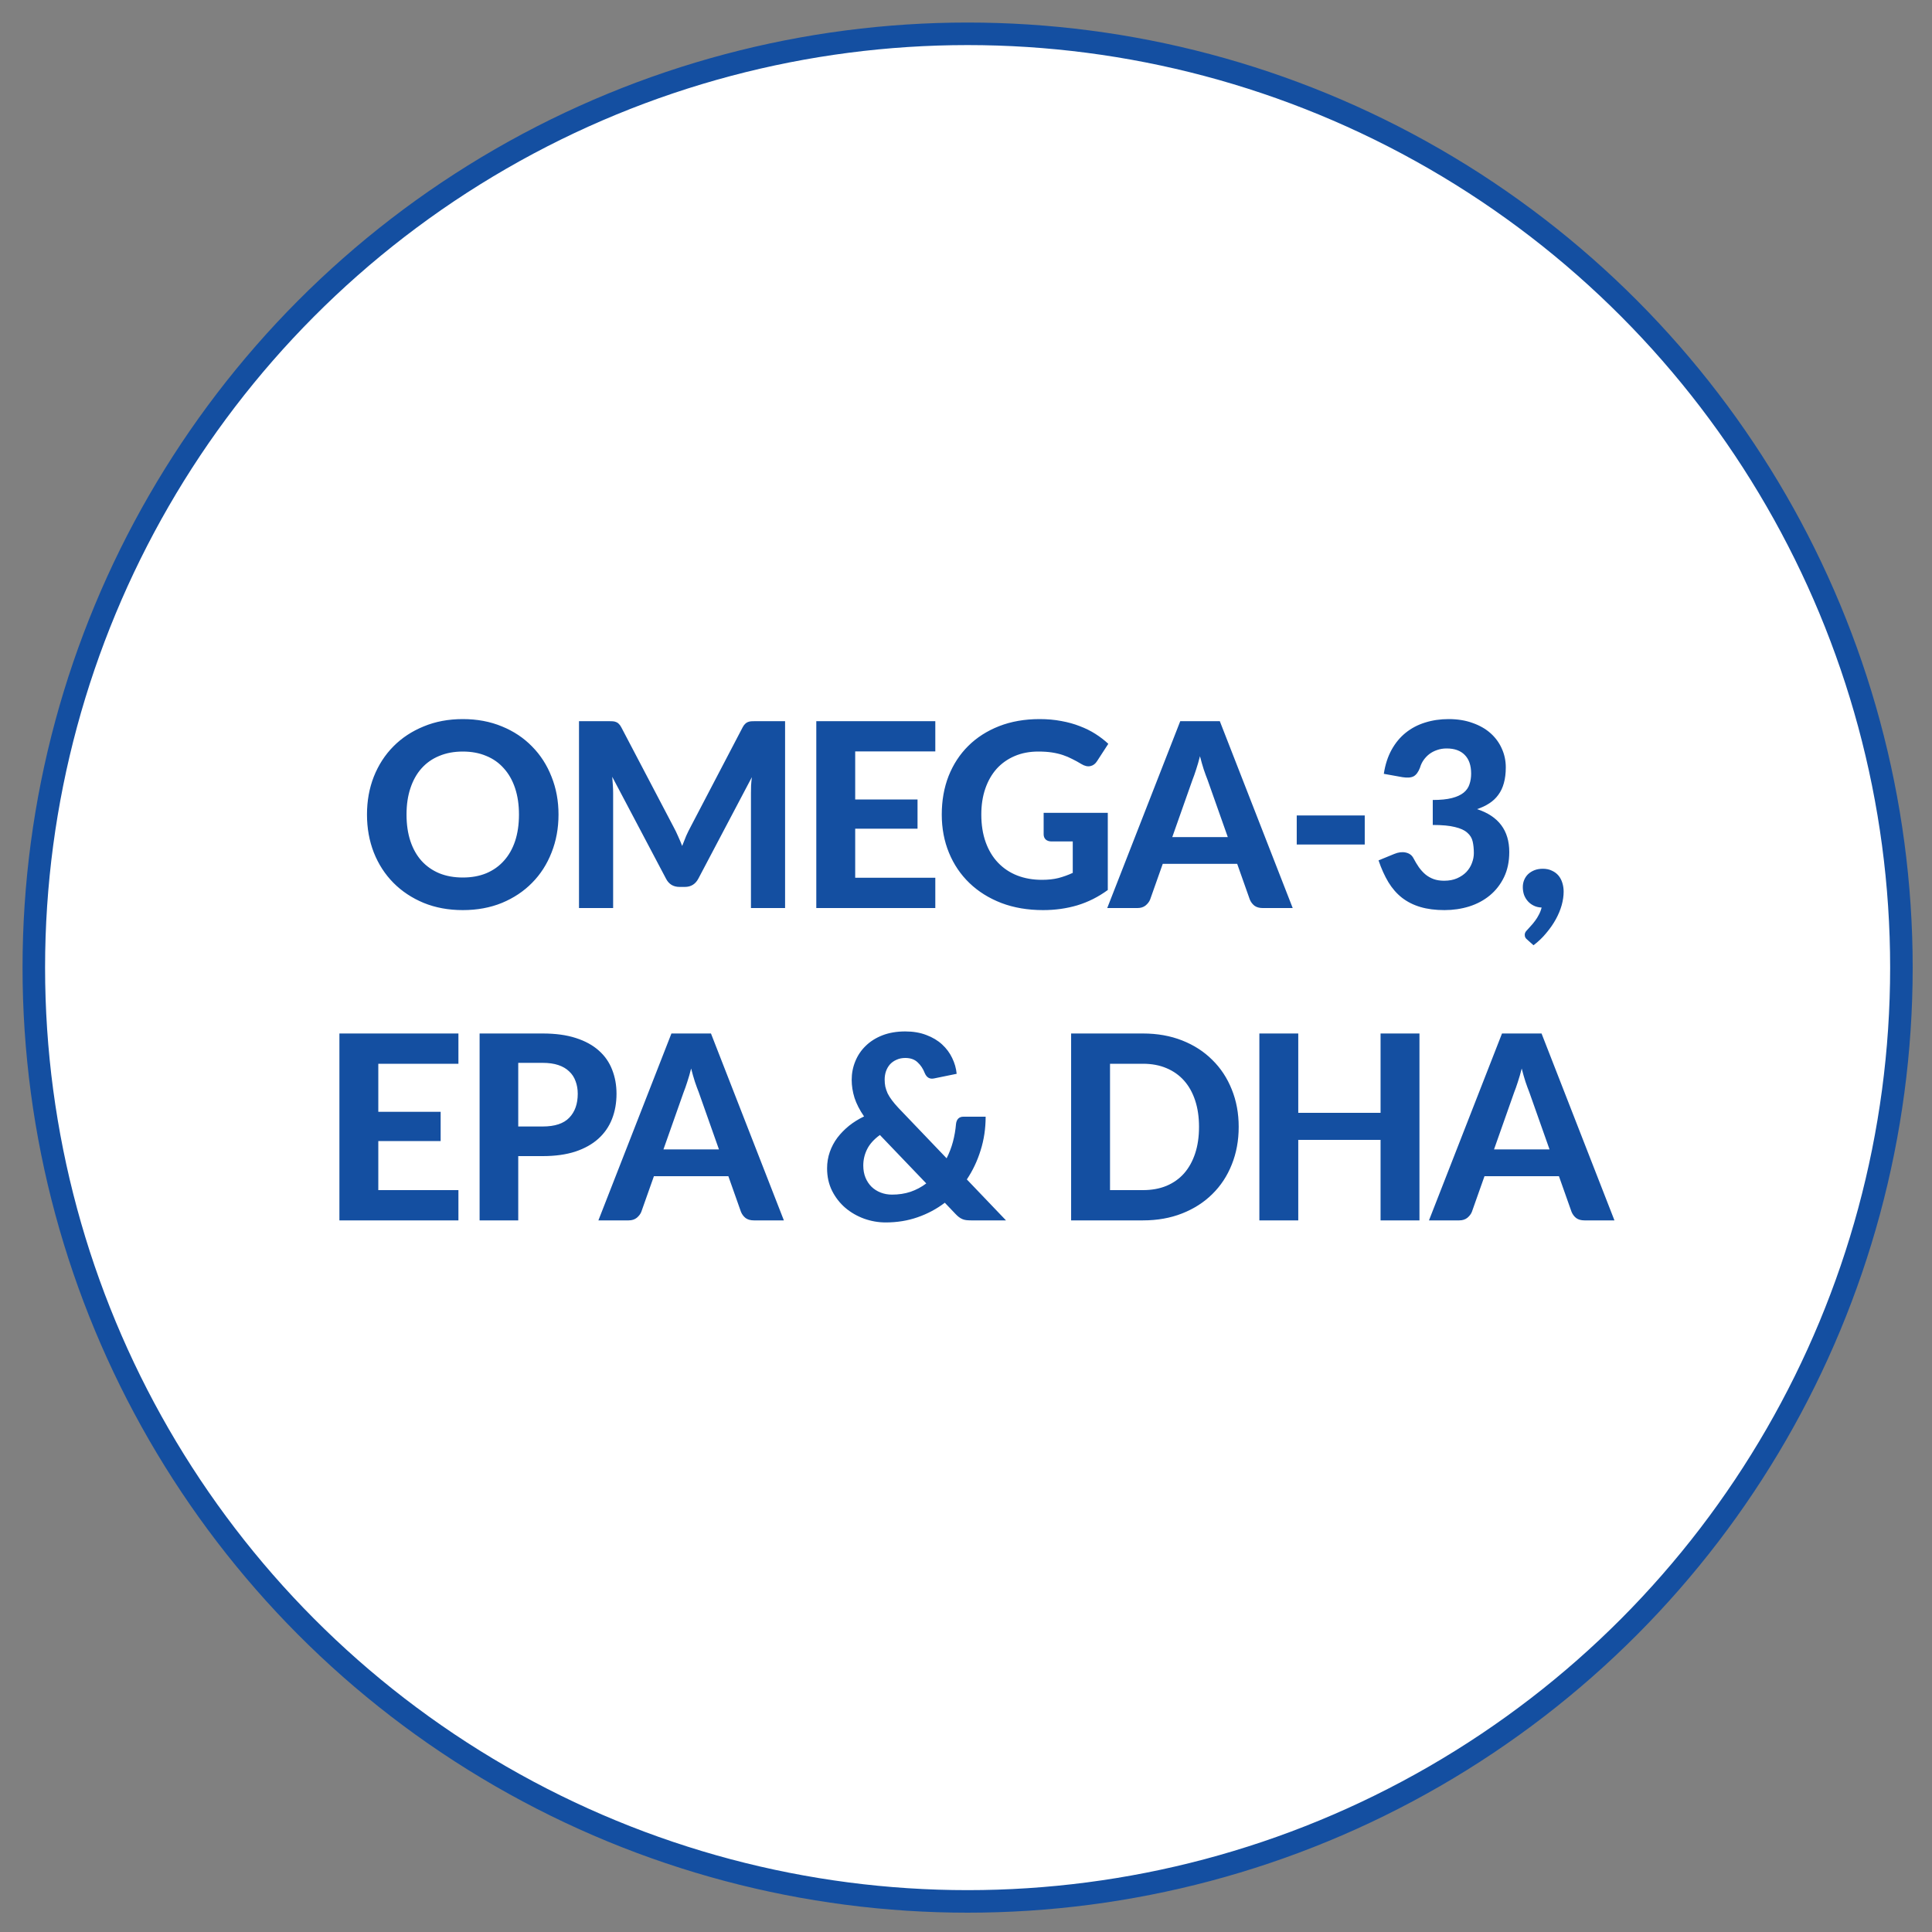 <svg xmlns="http://www.w3.org/2000/svg" fill="none" viewBox="0 0 600 600" height="600" width="600">
<rect x="0" y="0" width="600" height="600" fill="#808080" stroke="none"/>
<circle stroke-width="7" stroke="#144FA1" fill="white" r="290" cy="300.5" cx="300.5"></circle>
<path fill="#144FA1" d="M173.451 252.96C173.451 257.2 172.731 261.133 171.291 264.76C169.877 268.387 167.864 271.52 165.251 274.16C162.664 276.8 159.544 278.88 155.891 280.4C152.237 281.893 148.184 282.64 143.731 282.64C139.277 282.64 135.224 281.893 131.571 280.4C127.917 278.88 124.784 276.8 122.171 274.16C119.557 271.52 117.531 268.387 116.091 264.76C114.677 261.133 113.971 257.2 113.971 252.96C113.971 248.72 114.677 244.8 116.091 241.2C117.531 237.573 119.557 234.44 122.171 231.8C124.784 229.16 127.917 227.093 131.571 225.6C135.224 224.08 139.277 223.32 143.731 223.32C148.184 223.32 152.237 224.08 155.891 225.6C159.544 227.093 162.664 229.173 165.251 231.84C167.864 234.48 169.877 237.613 171.291 241.24C172.731 244.84 173.451 248.747 173.451 252.96ZM161.171 252.96C161.171 249.92 160.771 247.2 159.971 244.8C159.171 242.373 158.011 240.32 156.491 238.64C154.997 236.933 153.171 235.64 151.011 234.76C148.877 233.853 146.451 233.4 143.731 233.4C141.011 233.4 138.571 233.853 136.411 234.76C134.251 235.64 132.411 236.933 130.891 238.64C129.397 240.32 128.251 242.373 127.451 244.8C126.651 247.2 126.251 249.92 126.251 252.96C126.251 256.027 126.651 258.773 127.451 261.2C128.251 263.6 129.397 265.64 130.891 267.32C132.411 269 134.251 270.293 136.411 271.2C138.571 272.08 141.011 272.52 143.731 272.52C146.451 272.52 148.877 272.08 151.011 271.2C153.171 270.293 154.997 269 156.491 267.32C158.011 265.64 159.171 263.6 159.971 261.2C160.771 258.773 161.171 256.027 161.171 252.96ZM243.814 223.96V282H233.214V246.36C233.214 245.613 233.228 244.813 233.254 243.96C233.308 243.107 233.388 242.24 233.494 241.36L216.894 272.84C215.988 274.573 214.588 275.44 212.694 275.44H211.014C210.081 275.44 209.254 275.227 208.534 274.8C207.814 274.347 207.241 273.693 206.814 272.84L190.134 241.24C190.214 242.173 190.281 243.08 190.334 243.96C190.388 244.813 190.414 245.613 190.414 246.36V282H179.814V223.96H188.934C189.441 223.96 189.894 223.973 190.294 224C190.694 224.027 191.041 224.107 191.334 224.24C191.654 224.347 191.934 224.533 192.174 224.8C192.441 225.04 192.694 225.387 192.934 225.84L209.174 256.8C209.681 257.733 210.148 258.693 210.574 259.68C211.028 260.667 211.454 261.68 211.854 262.72C212.254 261.653 212.668 260.613 213.094 259.6C213.548 258.587 214.028 257.613 214.534 256.68L230.654 225.84C230.894 225.387 231.148 225.04 231.414 224.8C231.681 224.533 231.961 224.347 232.254 224.24C232.574 224.107 232.921 224.027 233.294 224C233.694 223.973 234.161 223.96 234.694 223.96H243.814ZM265.588 233.36V248.28H284.948V257.36H265.588V272.6H290.468V282H253.508V223.96H290.468V233.36H265.588ZM324.114 252.44H344.034V276.4C341.074 278.56 337.914 280.147 334.554 281.16C331.22 282.147 327.687 282.64 323.954 282.64C319.18 282.64 314.86 281.907 310.994 280.44C307.127 278.947 303.82 276.88 301.074 274.24C298.327 271.6 296.207 268.467 294.714 264.84C293.22 261.213 292.474 257.253 292.474 252.96C292.474 248.613 293.18 244.627 294.594 241C296.034 237.373 298.074 234.253 300.714 231.64C303.354 229.027 306.54 226.987 310.274 225.52C314.034 224.053 318.234 223.32 322.874 223.32C325.274 223.32 327.514 223.52 329.594 223.92C331.674 224.293 333.594 224.827 335.354 225.52C337.114 226.187 338.727 226.987 340.194 227.92C341.66 228.853 342.994 229.88 344.194 231L340.714 236.36C340.18 237.213 339.487 237.733 338.634 237.92C337.78 238.107 336.847 237.893 335.834 237.28C334.874 236.693 333.927 236.173 332.994 235.72C332.087 235.24 331.114 234.827 330.074 234.48C329.034 234.133 327.9 233.867 326.674 233.68C325.447 233.493 324.034 233.4 322.434 233.4C319.74 233.4 317.3 233.867 315.114 234.8C312.927 235.733 311.06 237.053 309.514 238.76C307.994 240.467 306.82 242.52 305.994 244.92C305.167 247.32 304.754 250 304.754 252.96C304.754 256.16 305.207 259.027 306.114 261.56C307.02 264.067 308.3 266.187 309.954 267.92C311.607 269.653 313.58 270.973 315.874 271.88C318.194 272.787 320.767 273.24 323.594 273.24C325.514 273.24 327.22 273.053 328.714 272.68C330.234 272.28 331.714 271.747 333.154 271.08V261.32H326.594C325.82 261.32 325.207 261.12 324.754 260.72C324.327 260.293 324.114 259.76 324.114 259.12V252.44ZM381.301 259.96L375.021 242.2C374.648 241.267 374.248 240.173 373.821 238.92C373.421 237.667 373.035 236.307 372.661 234.84C372.288 236.333 371.888 237.72 371.461 239C371.061 240.253 370.675 241.347 370.301 242.28L364.061 259.96H381.301ZM401.461 282H392.141C391.101 282 390.248 281.76 389.581 281.28C388.941 280.773 388.461 280.133 388.141 279.36L384.221 268.28H361.101L357.181 279.36C356.915 280.027 356.448 280.64 355.781 281.2C355.115 281.733 354.275 282 353.261 282H343.861L366.541 223.96H378.821L401.461 282ZM402.713 253.24H423.833V262.28H402.713V253.24ZM429.757 240.32C430.184 237.493 430.984 235.013 432.157 232.88C433.33 230.747 434.797 228.973 436.557 227.56C438.317 226.147 440.317 225.093 442.557 224.4C444.824 223.68 447.264 223.32 449.877 223.32C452.65 223.32 455.13 223.72 457.317 224.52C459.53 225.293 461.397 226.36 462.917 227.72C464.437 229.08 465.597 230.667 466.397 232.48C467.224 234.293 467.637 236.24 467.637 238.32C467.637 240.16 467.437 241.787 467.037 243.2C466.664 244.587 466.09 245.8 465.317 246.84C464.57 247.88 463.637 248.76 462.517 249.48C461.424 250.2 460.157 250.8 458.717 251.28C465.384 253.467 468.717 257.907 468.717 264.6C468.717 267.56 468.17 270.173 467.077 272.44C465.984 274.68 464.517 276.56 462.677 278.08C460.837 279.6 458.69 280.747 456.237 281.52C453.81 282.267 451.264 282.64 448.597 282.64C445.77 282.64 443.277 282.32 441.117 281.68C438.957 281.04 437.05 280.08 435.397 278.8C433.77 277.52 432.37 275.92 431.197 274C430.024 272.053 428.997 269.787 428.117 267.2L432.997 265.2C434.277 264.667 435.464 264.52 436.557 264.76C437.677 265 438.477 265.587 438.957 266.52C439.49 267.533 440.05 268.467 440.637 269.32C441.25 270.173 441.93 270.92 442.677 271.56C443.424 272.173 444.264 272.653 445.197 273C446.157 273.347 447.25 273.52 448.477 273.52C450.024 273.52 451.37 273.267 452.517 272.76C453.664 272.253 454.624 271.6 455.397 270.8C456.17 269.973 456.744 269.053 457.117 268.04C457.517 267 457.717 265.973 457.717 264.96C457.717 263.627 457.597 262.427 457.357 261.36C457.117 260.267 456.557 259.347 455.677 258.6C454.824 257.827 453.544 257.24 451.837 256.84C450.157 256.413 447.864 256.2 444.957 256.2V248.44C447.384 248.44 449.37 248.24 450.917 247.84C452.464 247.44 453.677 246.88 454.557 246.16C455.437 245.44 456.037 244.573 456.357 243.56C456.704 242.547 456.877 241.44 456.877 240.24C456.877 237.707 456.21 235.773 454.877 234.44C453.57 233.107 451.704 232.44 449.277 232.44C448.21 232.44 447.224 232.6 446.317 232.92C445.437 233.213 444.637 233.627 443.917 234.16C443.224 234.693 442.624 235.32 442.117 236.04C441.61 236.76 441.237 237.547 440.997 238.4C440.49 239.733 439.837 240.627 439.037 241.08C438.237 241.507 437.077 241.6 435.557 241.36L429.757 240.32ZM474.323 291.84C474.03 291.6 473.816 291.36 473.683 291.12C473.576 290.88 473.523 290.587 473.523 290.24C473.523 290 473.603 289.733 473.763 289.44C473.95 289.173 474.163 288.92 474.403 288.68C474.696 288.36 475.056 287.96 475.483 287.48C475.91 287.027 476.336 286.507 476.763 285.92C477.19 285.36 477.576 284.733 477.923 284.04C478.296 283.347 478.576 282.613 478.763 281.84C477.883 281.813 477.083 281.627 476.363 281.28C475.643 280.933 475.03 280.48 474.523 279.92C474.016 279.36 473.616 278.707 473.323 277.96C473.056 277.187 472.923 276.36 472.923 275.48C472.923 274.68 473.07 273.933 473.363 273.24C473.656 272.547 474.07 271.947 474.603 271.44C475.163 270.933 475.816 270.533 476.563 270.24C477.336 269.947 478.19 269.8 479.123 269.8C480.216 269.8 481.163 270 481.963 270.4C482.79 270.773 483.47 271.28 484.003 271.92C484.536 272.56 484.936 273.32 485.203 274.2C485.47 275.053 485.603 275.96 485.603 276.92C485.603 278.227 485.403 279.613 485.003 281.08C484.603 282.52 484.003 283.973 483.203 285.44C482.403 286.907 481.416 288.333 480.243 289.72C479.096 291.133 477.763 292.413 476.243 293.56L474.323 291.84ZM117.487 330.36V345.28H136.847V354.36H117.487V369.6H142.367V379H105.407V320.96H142.367V330.36H117.487ZM168.544 349.84C172.304 349.84 175.051 348.933 176.784 347.12C178.544 345.307 179.424 342.827 179.424 339.68C179.424 338.24 179.197 336.933 178.744 335.76C178.317 334.56 177.651 333.547 176.744 332.72C175.864 331.867 174.744 331.213 173.384 330.76C172.024 330.307 170.411 330.08 168.544 330.08H160.944V349.84H168.544ZM168.544 320.96C172.517 320.96 175.944 321.427 178.824 322.36C181.731 323.293 184.117 324.6 185.984 326.28C187.851 327.933 189.224 329.907 190.104 332.2C191.011 334.493 191.464 336.987 191.464 339.68C191.464 342.533 190.997 345.147 190.064 347.52C189.131 349.893 187.717 351.933 185.824 353.64C183.931 355.347 181.544 356.68 178.664 357.64C175.784 358.573 172.411 359.04 168.544 359.04H160.944V379H148.944V320.96H168.544ZM223.278 356.96L216.998 339.2C216.624 338.267 216.224 337.173 215.798 335.92C215.398 334.667 215.011 333.307 214.638 331.84C214.264 333.333 213.864 334.72 213.438 336C213.038 337.253 212.651 338.347 212.278 339.28L206.038 356.96H223.278ZM243.438 379H234.118C233.078 379 232.224 378.76 231.558 378.28C230.918 377.773 230.438 377.133 230.118 376.36L226.198 365.28H203.078L199.158 376.36C198.891 377.027 198.424 377.64 197.758 378.2C197.091 378.733 196.251 379 195.238 379H185.838L208.518 320.96H220.798L243.438 379ZM273.26 352.48C271.42 353.813 270.1 355.28 269.3 356.88C268.5 358.48 268.1 360.173 268.1 361.96C268.1 363.347 268.326 364.6 268.78 365.72C269.233 366.813 269.86 367.76 270.66 368.56C271.46 369.333 272.406 369.933 273.5 370.36C274.593 370.787 275.766 371 277.02 371C279.1 371 281.02 370.707 282.78 370.12C284.566 369.507 286.193 368.64 287.66 367.52L273.26 352.48ZM312.42 379H301.58C301.02 379 300.513 378.973 300.06 378.92C299.633 378.867 299.233 378.76 298.86 378.6C298.486 378.44 298.126 378.227 297.78 377.96C297.433 377.693 297.073 377.36 296.7 376.96L293.42 373.52C290.86 375.467 288.033 376.973 284.94 378.04C281.873 379.107 278.58 379.64 275.06 379.64C272.793 379.64 270.566 379.253 268.38 378.48C266.193 377.68 264.246 376.56 262.54 375.12C260.833 373.653 259.46 371.893 258.42 369.84C257.38 367.76 256.86 365.427 256.86 362.84C256.86 361.053 257.14 359.36 257.7 357.76C258.26 356.16 259.046 354.68 260.06 353.32C261.1 351.96 262.313 350.72 263.7 349.6C265.113 348.48 266.66 347.52 268.34 346.72C266.98 344.747 265.993 342.827 265.38 340.96C264.793 339.067 264.5 337.2 264.5 335.36C264.5 333.333 264.873 331.413 265.62 329.6C266.366 327.76 267.446 326.16 268.86 324.8C270.273 323.413 272.006 322.32 274.06 321.52C276.14 320.72 278.5 320.32 281.14 320.32C283.593 320.32 285.78 320.693 287.7 321.44C289.62 322.16 291.246 323.133 292.58 324.36C293.913 325.587 294.953 326.987 295.7 328.56C296.473 330.133 296.94 331.773 297.1 333.48L290.06 334.92C288.753 335.187 287.806 334.653 287.22 333.32C286.686 331.933 285.94 330.8 284.98 329.92C284.046 329.013 282.766 328.56 281.14 328.56C280.126 328.56 279.22 328.747 278.42 329.12C277.62 329.467 276.94 329.947 276.38 330.56C275.846 331.173 275.433 331.893 275.14 332.72C274.873 333.52 274.74 334.373 274.74 335.28C274.74 336.027 274.806 336.747 274.94 337.44C275.1 338.133 275.34 338.84 275.66 339.56C276.006 340.253 276.46 340.973 277.02 341.72C277.58 342.467 278.26 343.267 279.06 344.12L293.98 359.72C294.806 358.093 295.46 356.387 295.94 354.6C296.42 352.787 296.74 350.933 296.9 349.04C296.98 348.347 297.206 347.8 297.58 347.4C297.98 347 298.513 346.8 299.18 346.8H306.1C306.1 350.48 305.58 353.96 304.54 357.24C303.526 360.52 302.1 363.533 300.26 366.28L312.42 379ZM384.687 349.96C384.687 354.2 383.967 358.107 382.527 361.68C381.114 365.227 379.101 368.28 376.487 370.84C373.901 373.4 370.781 375.4 367.127 376.84C363.474 378.28 359.421 379 354.967 379H332.647V320.96H354.967C359.421 320.96 363.474 321.68 367.127 323.12C370.781 324.56 373.901 326.573 376.487 329.16C379.101 331.72 381.114 334.773 382.527 338.32C383.967 341.867 384.687 345.747 384.687 349.96ZM372.367 349.96C372.367 346.92 371.967 344.187 371.167 341.76C370.367 339.333 369.221 337.28 367.727 335.6C366.234 333.92 364.407 332.627 362.247 331.72C360.114 330.813 357.687 330.36 354.967 330.36H344.727V369.6H354.967C357.687 369.6 360.114 369.16 362.247 368.28C364.407 367.373 366.234 366.08 367.727 364.4C369.221 362.693 370.367 360.627 371.167 358.2C371.967 355.773 372.367 353.027 372.367 349.96ZM440.827 320.96V379H428.747V354H403.187V379H391.107V320.96H403.187V345.6H428.747V320.96H440.827ZM481.222 356.96L474.942 339.2C474.568 338.267 474.168 337.173 473.742 335.92C473.342 334.667 472.955 333.307 472.582 331.84C472.208 333.333 471.808 334.72 471.382 336C470.982 337.253 470.595 338.347 470.222 339.28L463.982 356.96H481.222ZM501.382 379H492.062C491.022 379 490.168 378.76 489.502 378.28C488.862 377.773 488.382 377.133 488.062 376.36L484.142 365.28H461.022L457.102 376.36C456.835 377.027 456.368 377.64 455.702 378.2C455.035 378.733 454.195 379 453.182 379H443.782L466.462 320.96H478.742L501.382 379Z"></path>
</svg>

